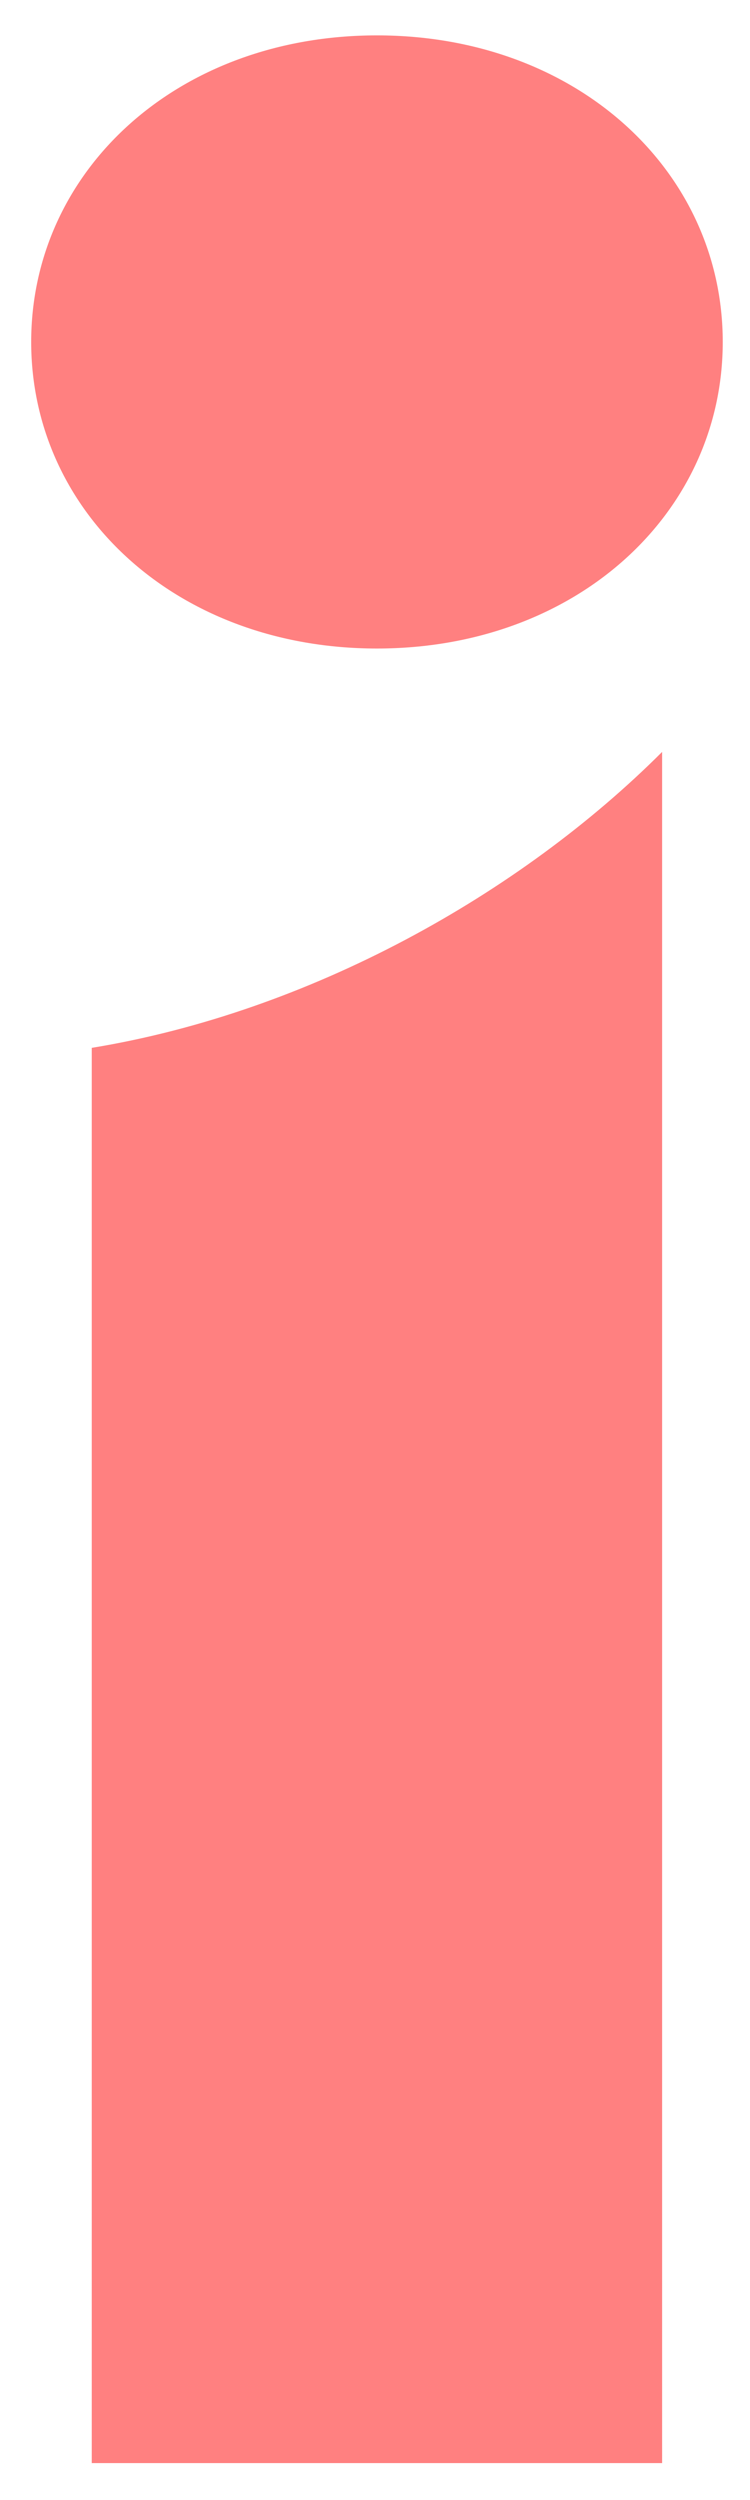 <svg xmlns="http://www.w3.org/2000/svg" width="12" height="40" viewBox="0 0 12 40" fill="none"><path d="M6.031 10.376C2.837 10.376 0.499 8.209 0.499 5.471C0.499 2.733 2.837 0.566 6.031 0.566C9.225 0.566 11.564 2.733 11.564 5.471C11.564 8.209 9.225 10.376 6.031 10.376ZM1.468 39.408V16.765C4.947 16.194 8.313 14.312 10.594 12.03V39.408H1.468Z" fill="#FF8080"></path></svg>